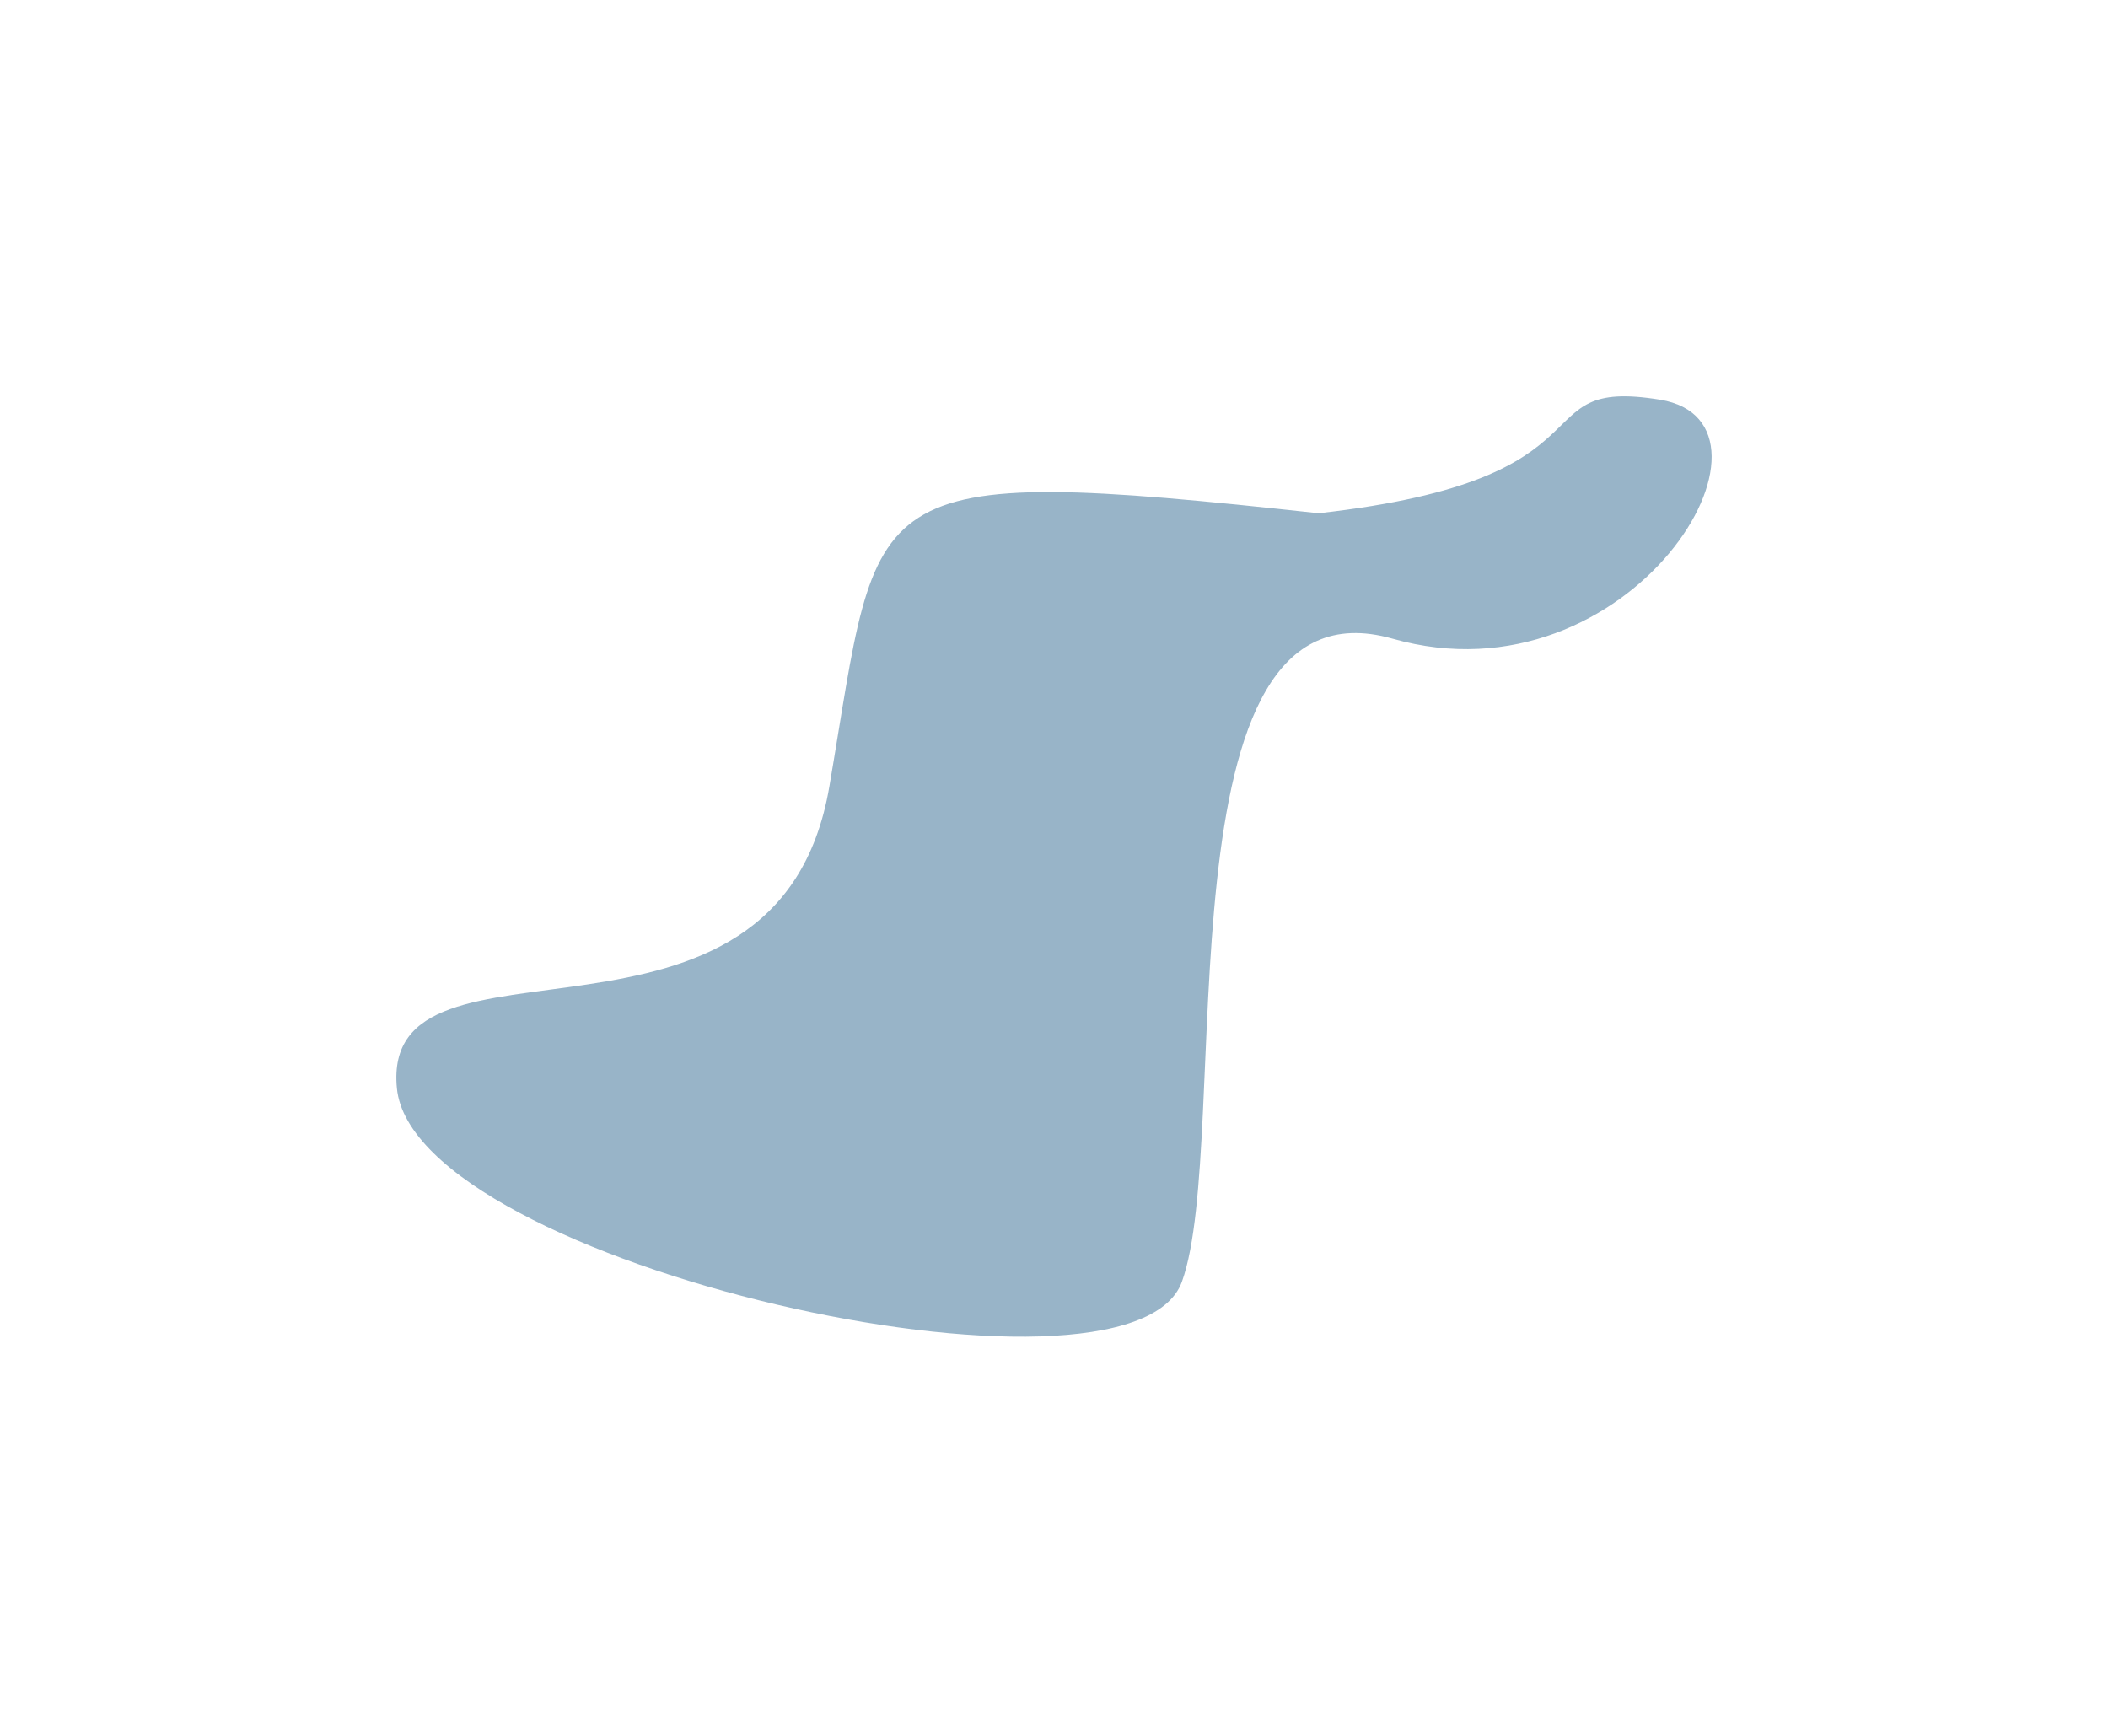 <?xml version="1.0" encoding="utf-8"?>
<svg xmlns="http://www.w3.org/2000/svg" fill="none" height="100%" overflow="visible" preserveAspectRatio="none" style="display: block;" viewBox="0 0 601 495" width="100%">
<g filter="url(#filter0_f_0_97232)" id="Vector 2" opacity="0.8">
<path d="M236.45 224.267C251.133 138.242 243.039 131.841 375.935 146.336C463.466 136.547 432.783 107.37 473.255 113.959C513.726 120.547 465.16 201.49 397.018 182.101C328.875 162.713 351.652 324.786 336.97 365.446C322.287 406.105 118.048 360.552 113.154 310.292C108.259 260.032 221.768 310.292 236.45 224.267Z" fill="#7EA1BA"/>
</g>
<defs>
<filter color-interpolation-filters="sRGB" filterUnits="userSpaceOnUse" height="494.016" id="filter0_f_0_97232" width="600.887" x="0.057" y="0.057">
<feFlood flood-opacity="0" result="BackgroundImageFix"/>
<feBlend in="SourceGraphic" in2="BackgroundImageFix" mode="normal" result="shape"/>
<feGaussianBlur result="effect1_foregroundBlur_0_97232" stdDeviation="56.472"/>
</filter>
</defs>
</svg>